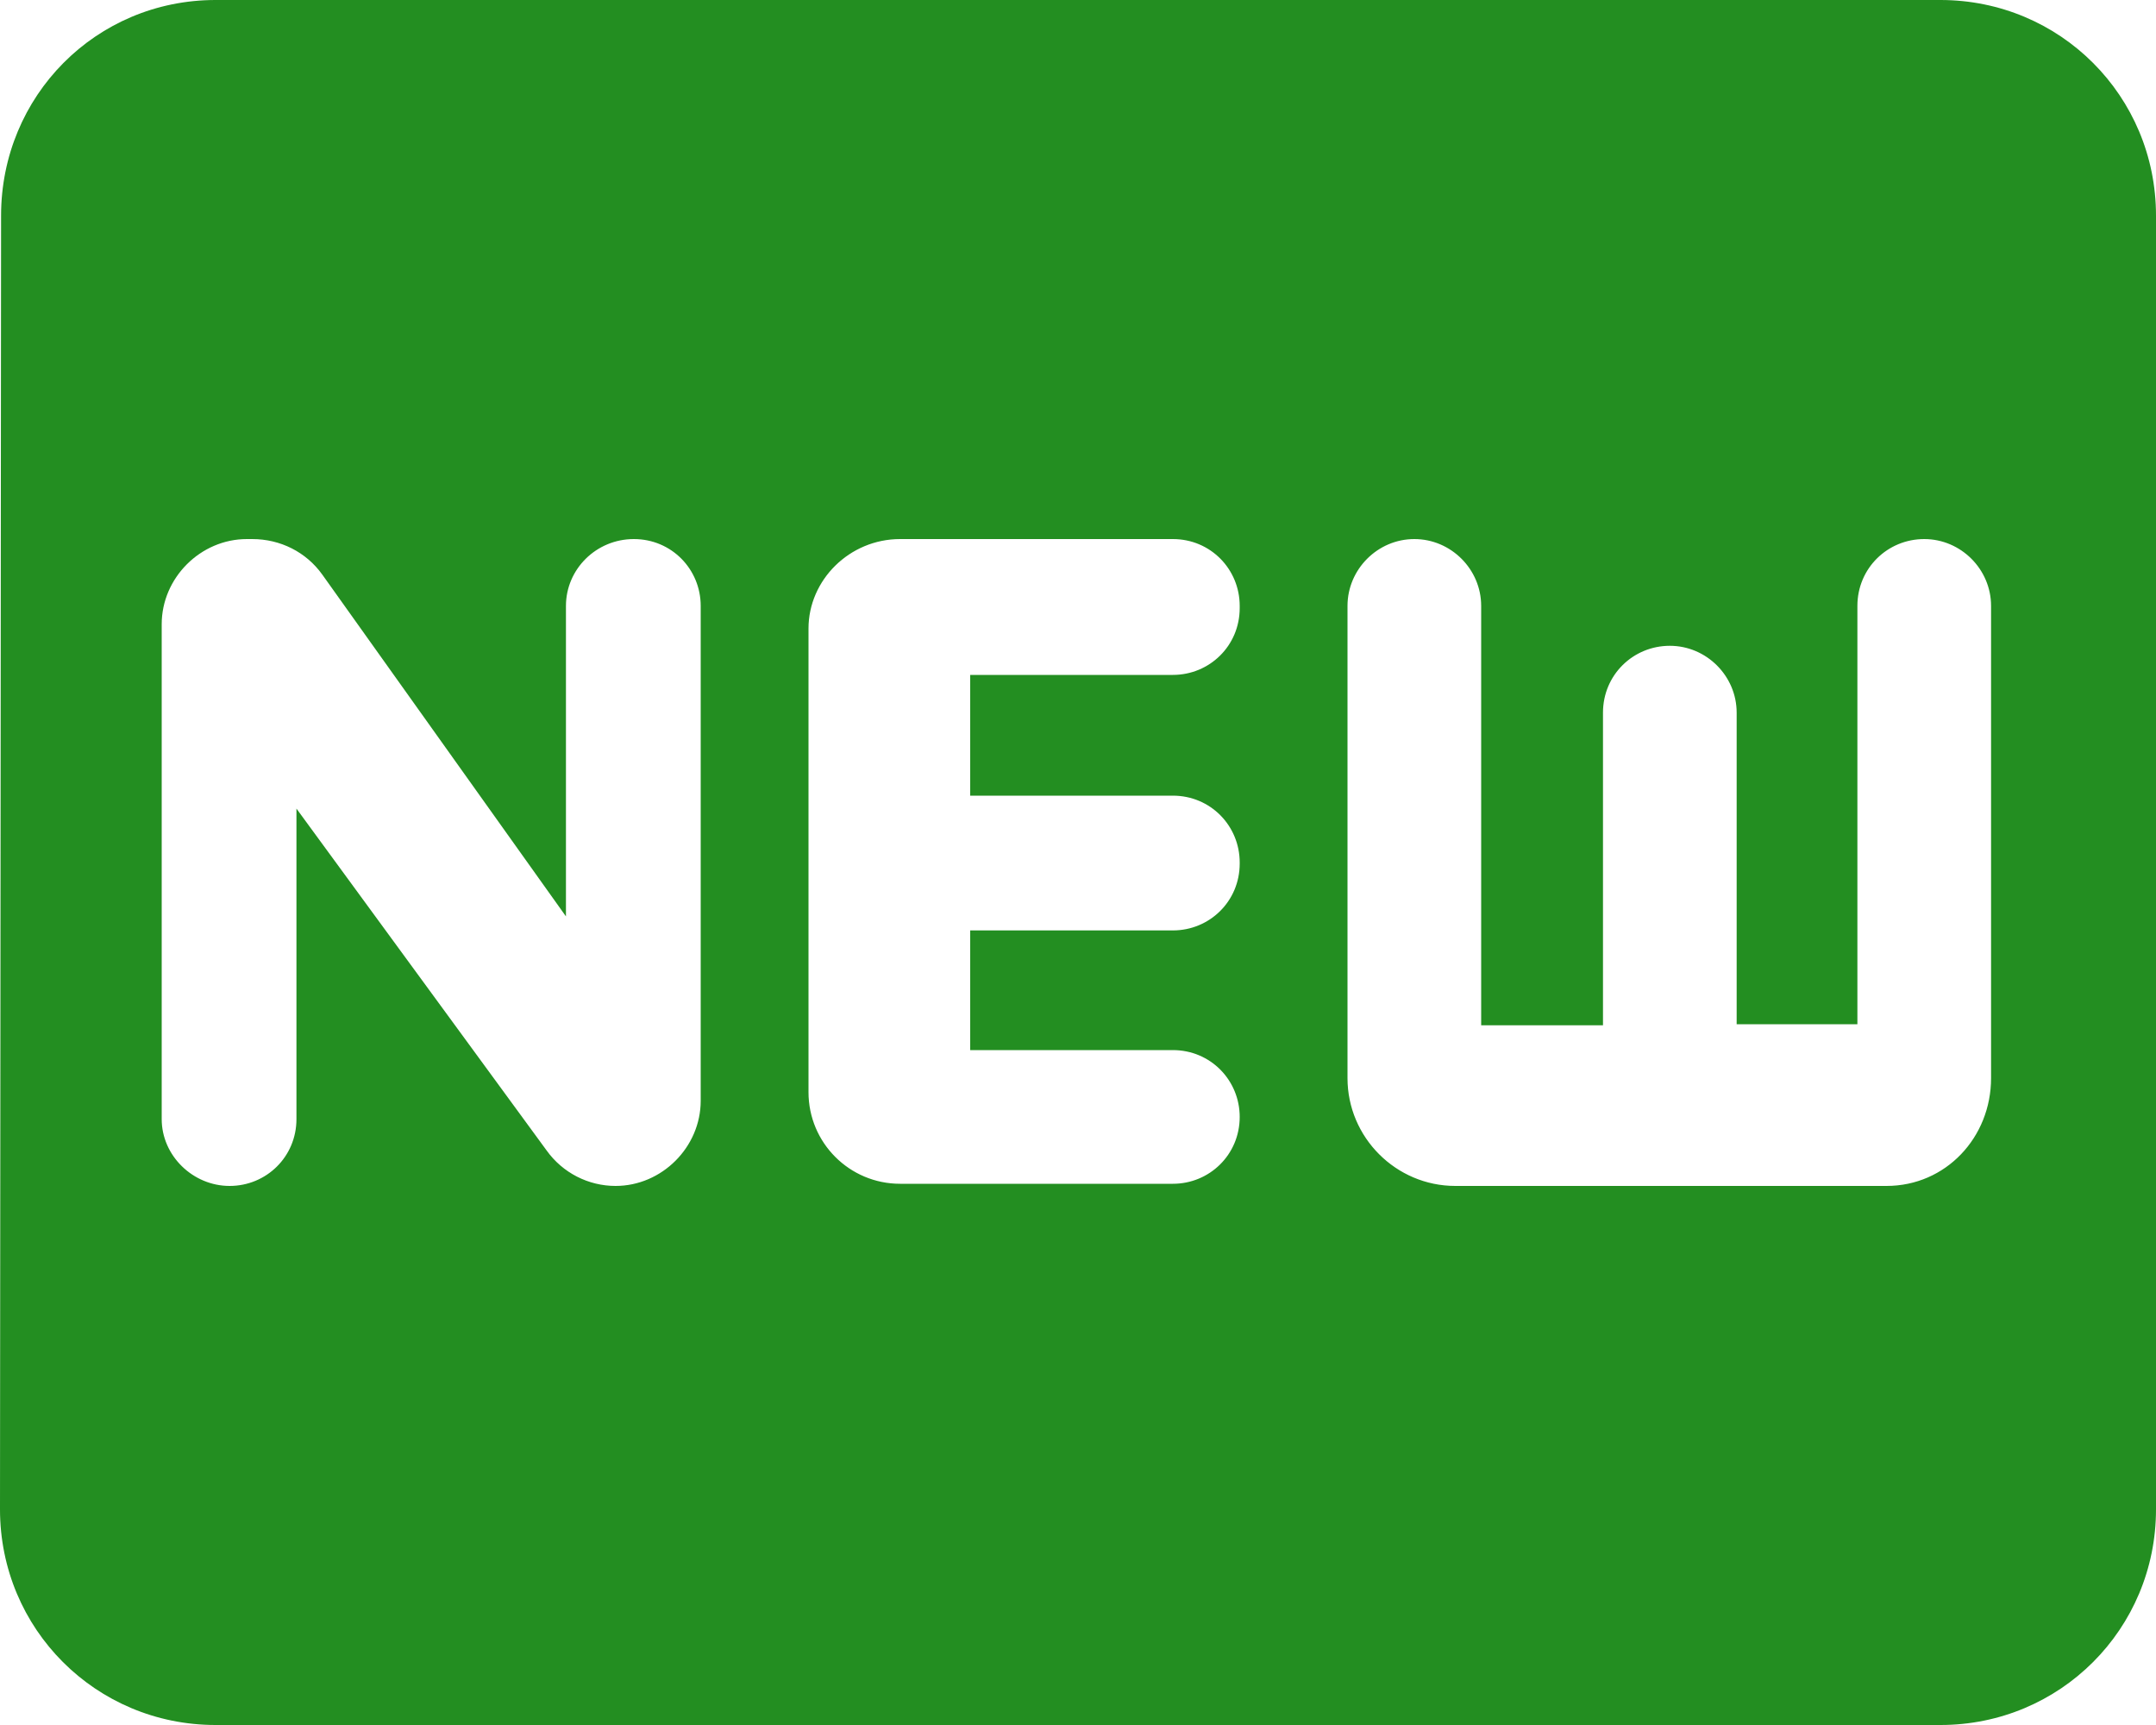 <svg width="20" height="16" viewBox="0 0 20 16" fill="none" xmlns="http://www.w3.org/2000/svg">
<g clip-path="url(#clip0_1449_11)">
<path fill-rule="evenodd" clip-rule="evenodd" d="M18 0H2C0.89 0 0.01 0.89 0.01 2L0 14C0 15.11 0.89 16 2 16H18C19.11 16 20 15.11 20 14V2C20 0.89 19.11 0 18 0ZM6.5 10.21C6.5 10.64 6.14 11 5.71 11C5.46 11 5.22 10.88 5.07 10.67L2.75 7.5V10.38C2.75 10.73 2.47 11 2.13 11C1.79 11 1.5 10.72 1.5 10.38V5.79C1.5 5.36 1.86 5 2.29 5H2.34C2.6 5 2.84 5.12 2.99 5.33L5.25 8.5V5.62C5.25 5.28 5.53 5 5.88 5C6.23 5 6.5 5.28 6.5 5.62V10.21ZM11.5 5.64C11.5 5.99 11.22 6.26 10.88 6.26H9V7.38H10.88C11.23 7.38 11.5 7.66 11.5 8V8.01C11.5 8.36 11.22 8.63 10.88 8.63H9V9.74H10.88C11.23 9.74 11.5 10.02 11.5 10.36C11.5 10.71 11.22 10.98 10.88 10.98H8.35C7.88 10.98 7.5 10.6 7.5 10.13V5.83C7.5 5.38 7.88 5 8.35 5H10.88C11.23 5 11.5 5.28 11.5 5.62V5.64ZM18.47 10C18.47 10.55 18.05 11 17.5 11H13.5C12.95 11 12.5 10.55 12.5 10V5.62C12.5 5.28 12.78 5 13.12 5C13.46 5 13.74 5.28 13.74 5.62V9.51H14.87V6.61C14.87 6.26 15.15 5.99 15.49 5.99C15.83 5.99 16.11 6.27 16.11 6.61V9.5H17.23V5.62C17.23 5.27 17.51 5 17.85 5C18.19 5 18.47 5.28 18.47 5.62V10Z" fill="#238E21"/>
</g>
<defs>
<clipPath id="clip0_1449_11">
<rect width="20" height="16" fill="white"/>
</clipPath>
</defs>
</svg>
